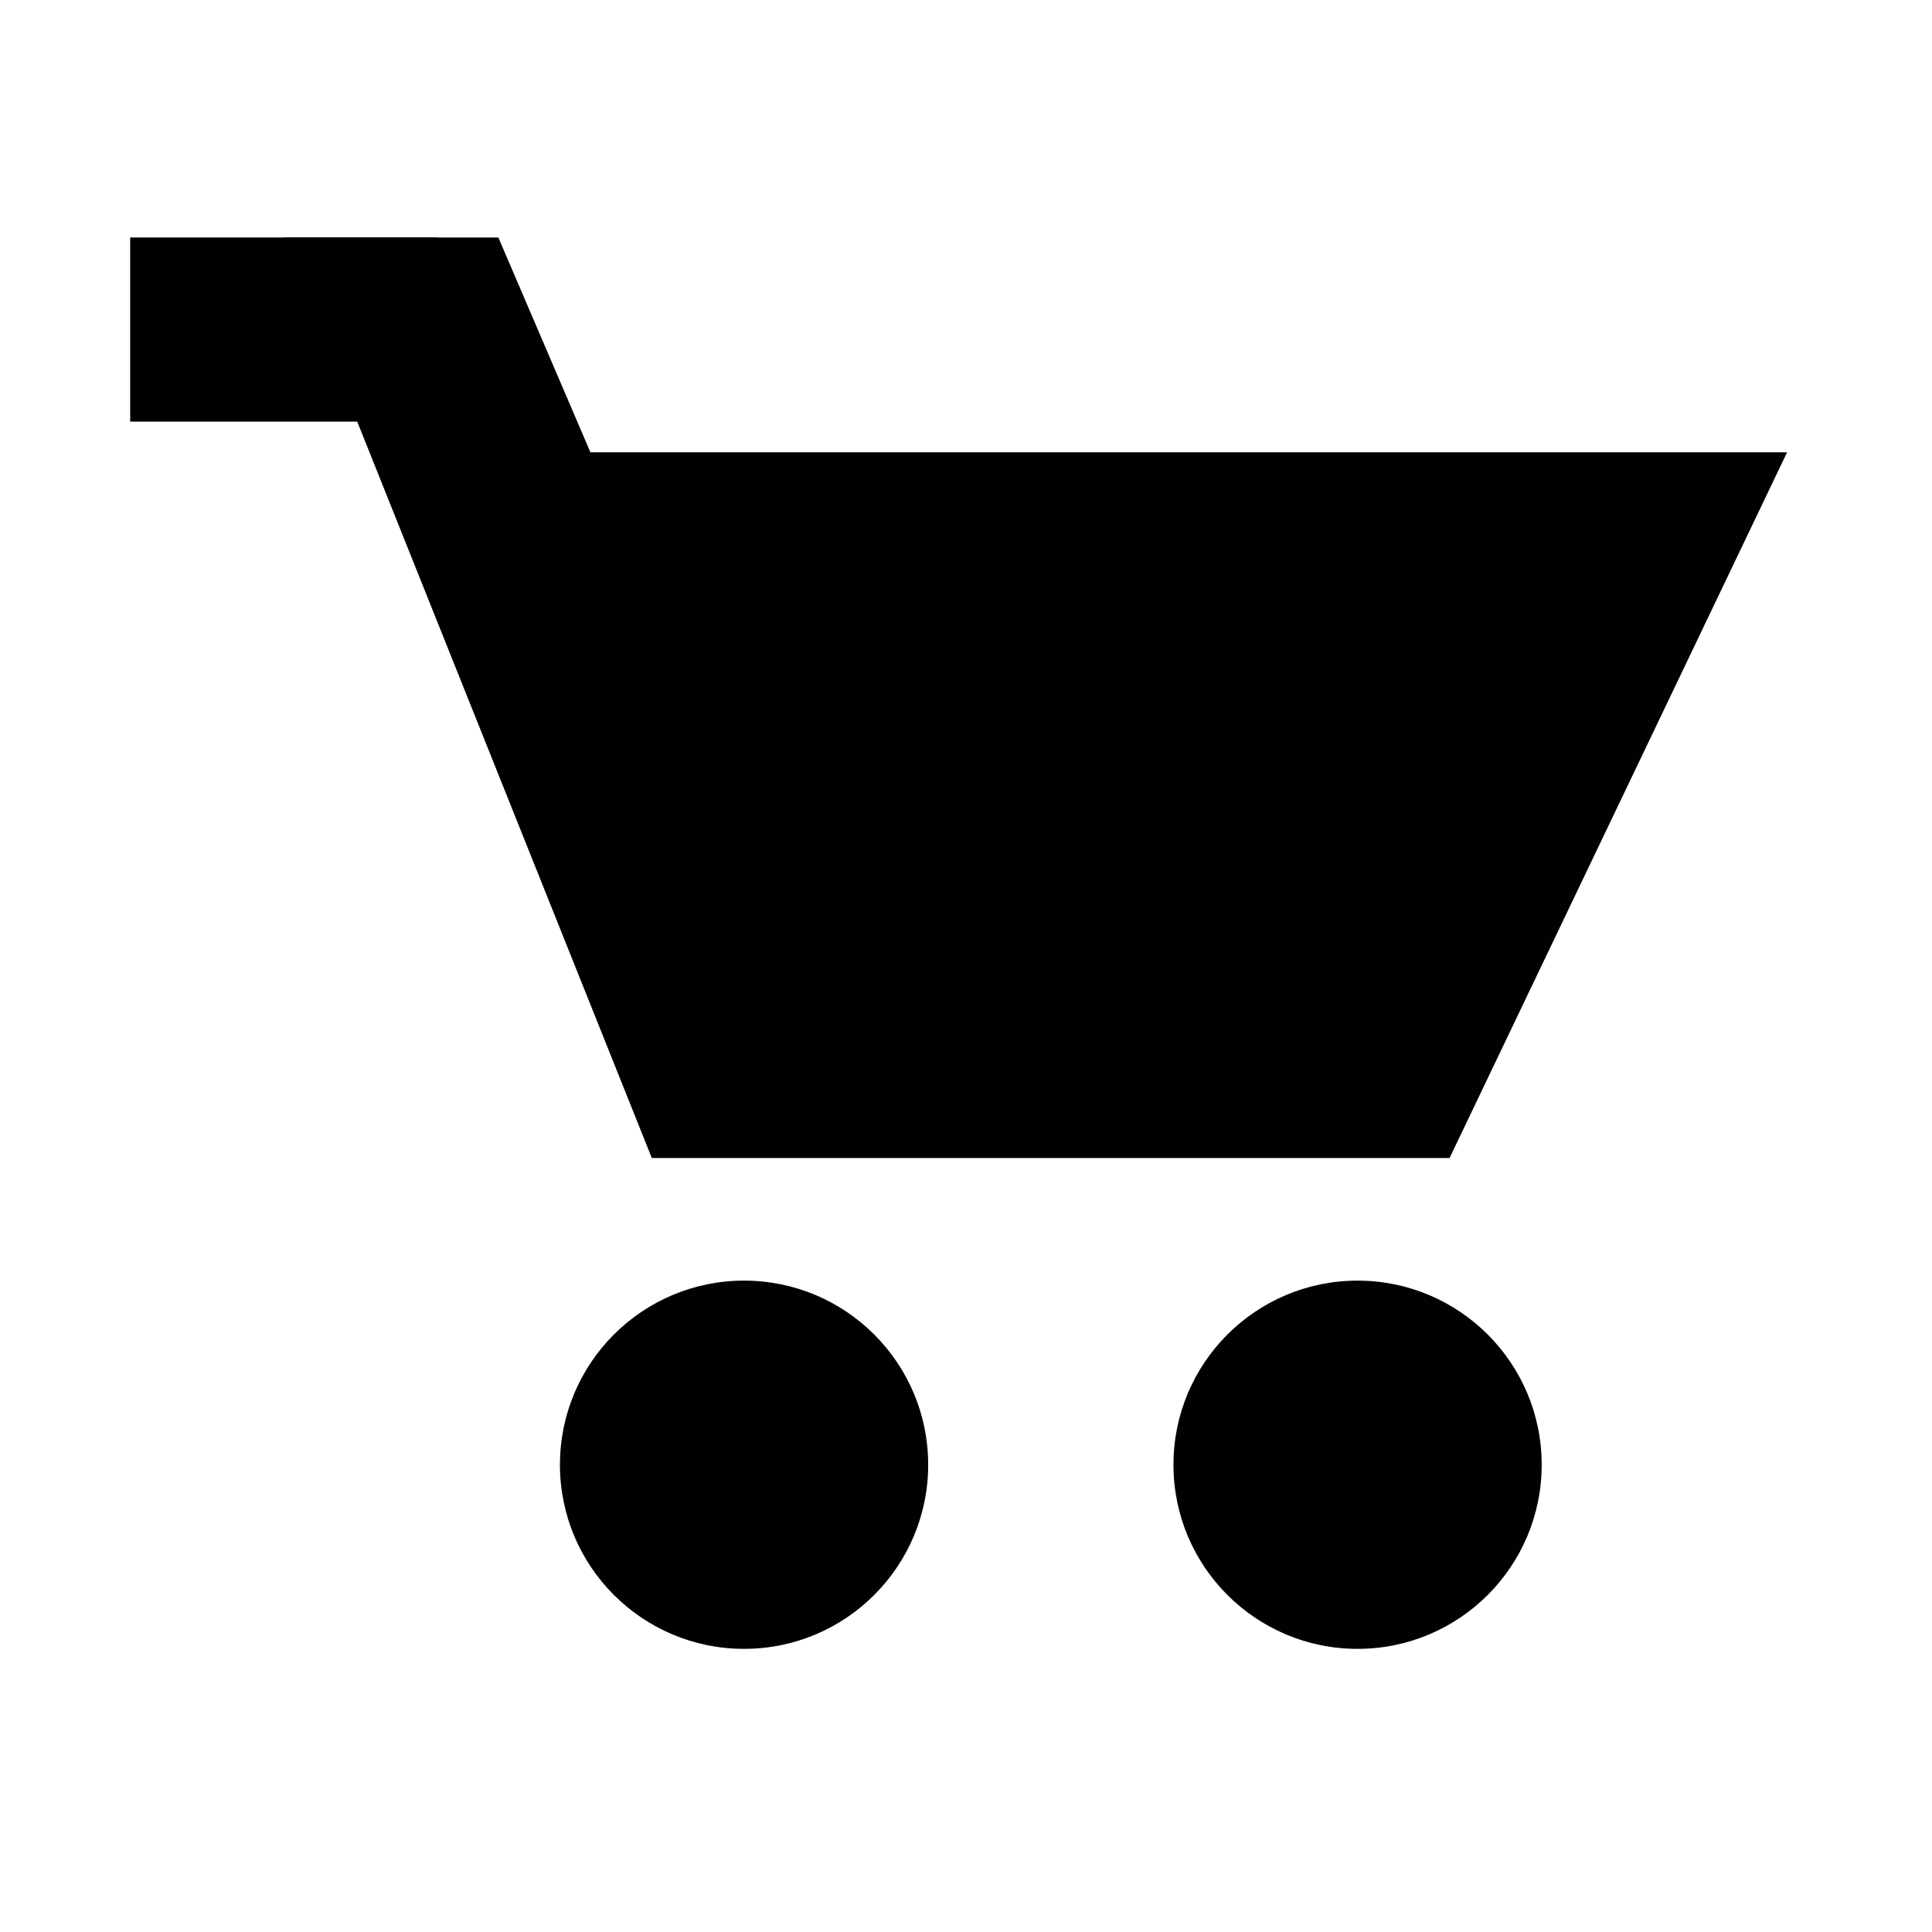 <svg width="40" height="40" viewBox="0 0 40 40" fill="none" xmlns="http://www.w3.org/2000/svg">
<path d="M13.495 23.975L5.871 4.917H10.318L12.224 9.364H37L30.012 23.975H13.495Z" fill="#010101"/>
<rect x="2.695" y="4.917" width="6.353" height="3.812" fill="#010101"/>
<ellipse cx="15.405" cy="30.326" rx="3.812" ry="3.812" fill="#010101"/>
<ellipse cx="28.107" cy="30.326" rx="3.812" ry="3.812" fill="#010101"/>
</svg>
